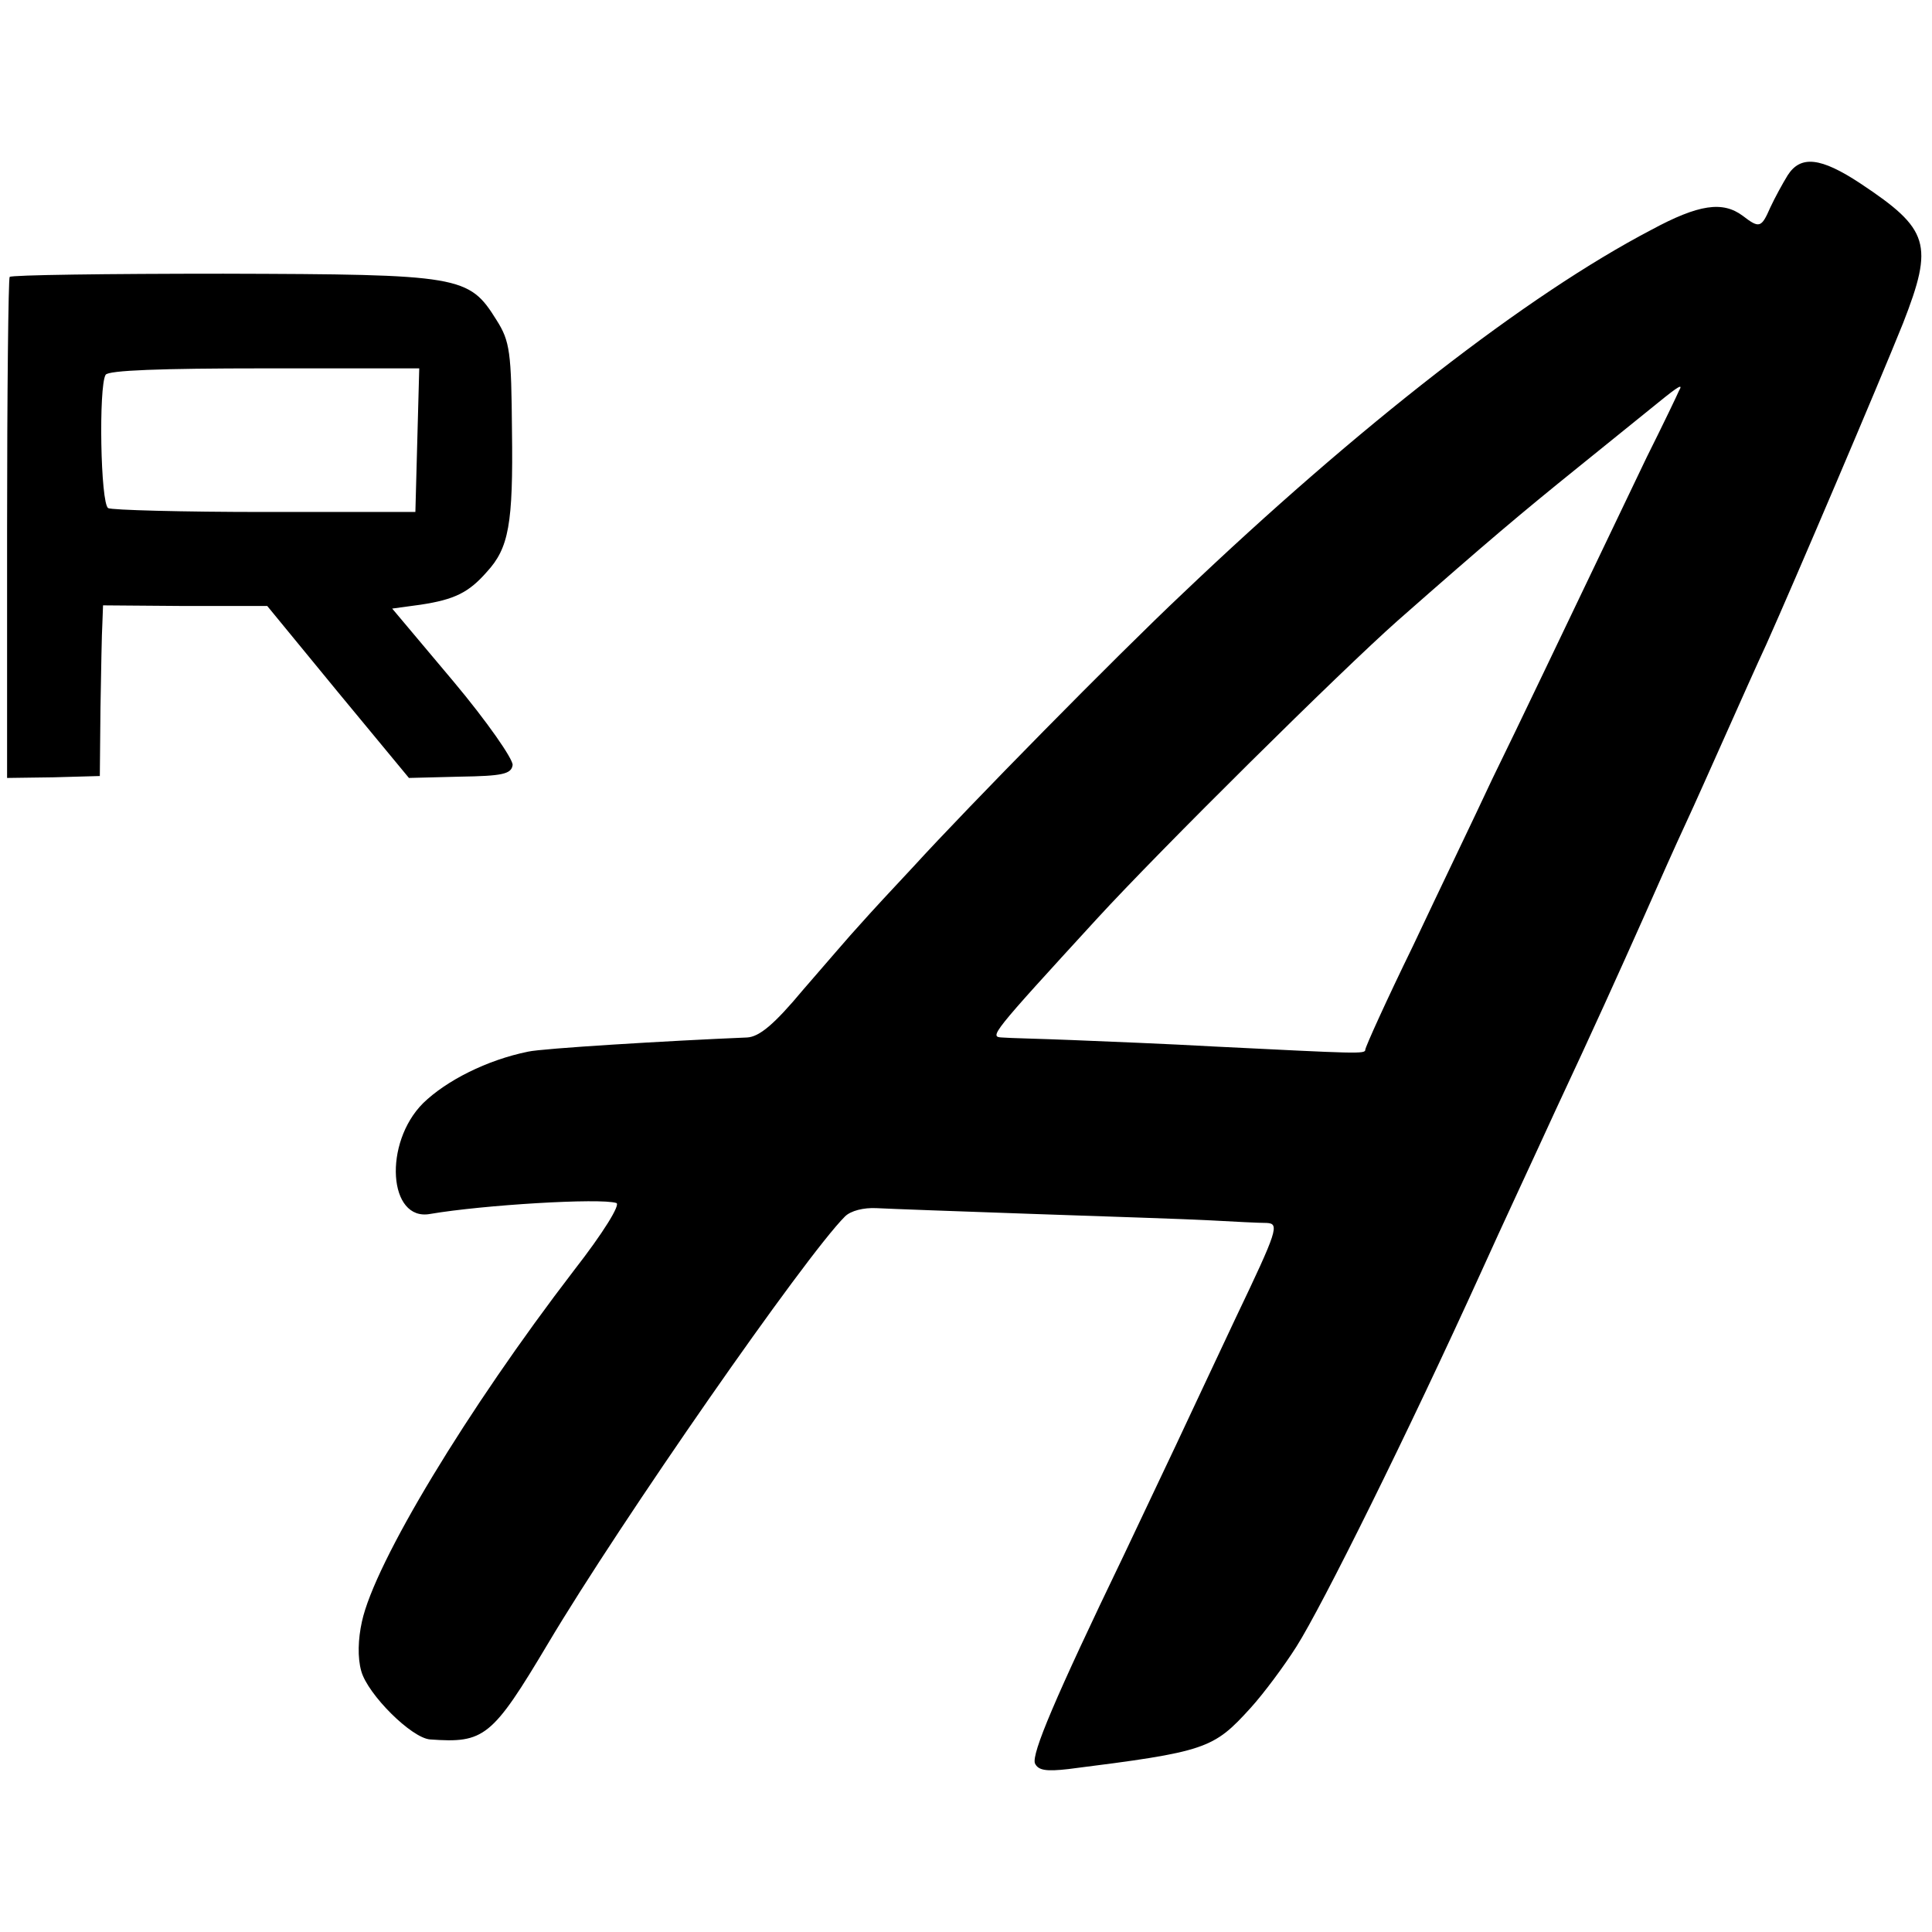 <svg version="1" xmlns="http://www.w3.org/2000/svg" width="400" height="400" viewBox="0 0 300 300"><path d="M277.6 27.2c-.8 1.3-2 3.5-2.7 5-1.4 3.2-1.7 3.3-4.3 1.3-3.1-2.3-6.8-1.8-14.2 2.2-19.3 10.1-45.4 30.4-72.8 56.5-10.2 9.6-33.3 33.1-41.7 42.3-3.1 3.3-6.8 7.3-8.3 9-1.5 1.6-5.5 6.3-8.9 10.2-4.5 5.4-6.8 7.3-8.7 7.4-12.1.5-31.9 1.7-34 2.2-6.4 1.3-12.7 4.5-16.3 8-6.2 6.2-5.4 18.4 1.1 17.2 8.2-1.4 26.4-2.5 28.9-1.7.7.2-2 4.6-6.6 10.5-16.5 21.5-30.9 45.3-32.9 54.5-.6 2.7-.7 5.6-.1 7.7 1 3.6 7.8 10.4 10.7 10.6 8.4.6 9.6-.3 18.3-14.9 11.3-19 39.9-60.1 46.1-66.3.9-.9 2.9-1.4 4.9-1.3 1.8.1 12.8.5 24.3.9 11.6.4 24 .8 27.6 1 3.6.2 7.5.4 8.7.4 2 .1 1.7 1.1-4.8 14.7-3.8 8.1-8 17-9.3 19.8-1.3 2.8-5 10.5-8.1 17.1-10.8 22.4-14.3 30.8-13.8 32.3.5 1.1 1.7 1.3 5.2.9 21.4-2.7 22.5-3.1 28.3-9.5 2-2.2 5.2-6.5 7.1-9.5 4-6.3 17.3-33.1 28.7-58.2 3.2-7.1 8.3-18 11.5-25 5.9-12.6 10-21.7 13.7-30 2.2-5 5.1-11.5 6.5-14.5 1.4-3 4.2-9.3 6.3-14 2.1-4.7 4.9-11 6.3-14 4.3-9.6 17.3-40.1 21.2-49.8 4.8-12.3 4.1-14.6-6.6-21.7-6.2-4.1-9.3-4.4-11.3-1.3zm-16.9 33.5c-.2.5-2.4 5.1-5 10.3-14.9 31.1-19.4 40.6-24 50-2.7 5.8-8.3 17.4-12.3 25.9-4.1 8.4-7.4 15.7-7.4 16.1 0 .7-1.2.6-23.5-.5-7.1-.4-17-.8-22-1-4.9-.2-9.8-.3-10.9-.4-2-.1-1.8-.4 14.7-18.4 9.9-10.8 38-38.6 46.7-46.3 14.2-12.5 19.2-16.7 28-23.8 5.2-4.2 10.9-8.8 12.5-10.1 3.2-2.6 3.9-3 3.2-1.8zM1.5 43c-.2.3-.4 17.9-.4 39.2v38.6l7.2-.1 7.2-.2.1-10.5c.1-5.8.2-11.7.3-13.3L16 94l12.8.1h12.7l11 13.4 11 13.3 7.9-.2c6.6-.1 8-.4 8.2-1.8.1-.9-4-6.8-9.2-13l-9.5-11.3 4.4-.6c5.3-.8 7.5-1.9 10.3-5.1 3.4-3.7 4.1-7.4 3.9-21.9-.1-12.2-.3-13.9-2.4-17.2-4.3-6.9-5.5-7.1-42.4-7.2-18.1 0-33 .2-33.2.5zm63.3 25.3l-.3 11.2H41.2c-12.9 0-23.9-.3-24.4-.6-1.2-.7-1.5-18.9-.4-20.7.4-.7 8.6-1 24.6-1h24.1l-.3 11.1z"/></svg>